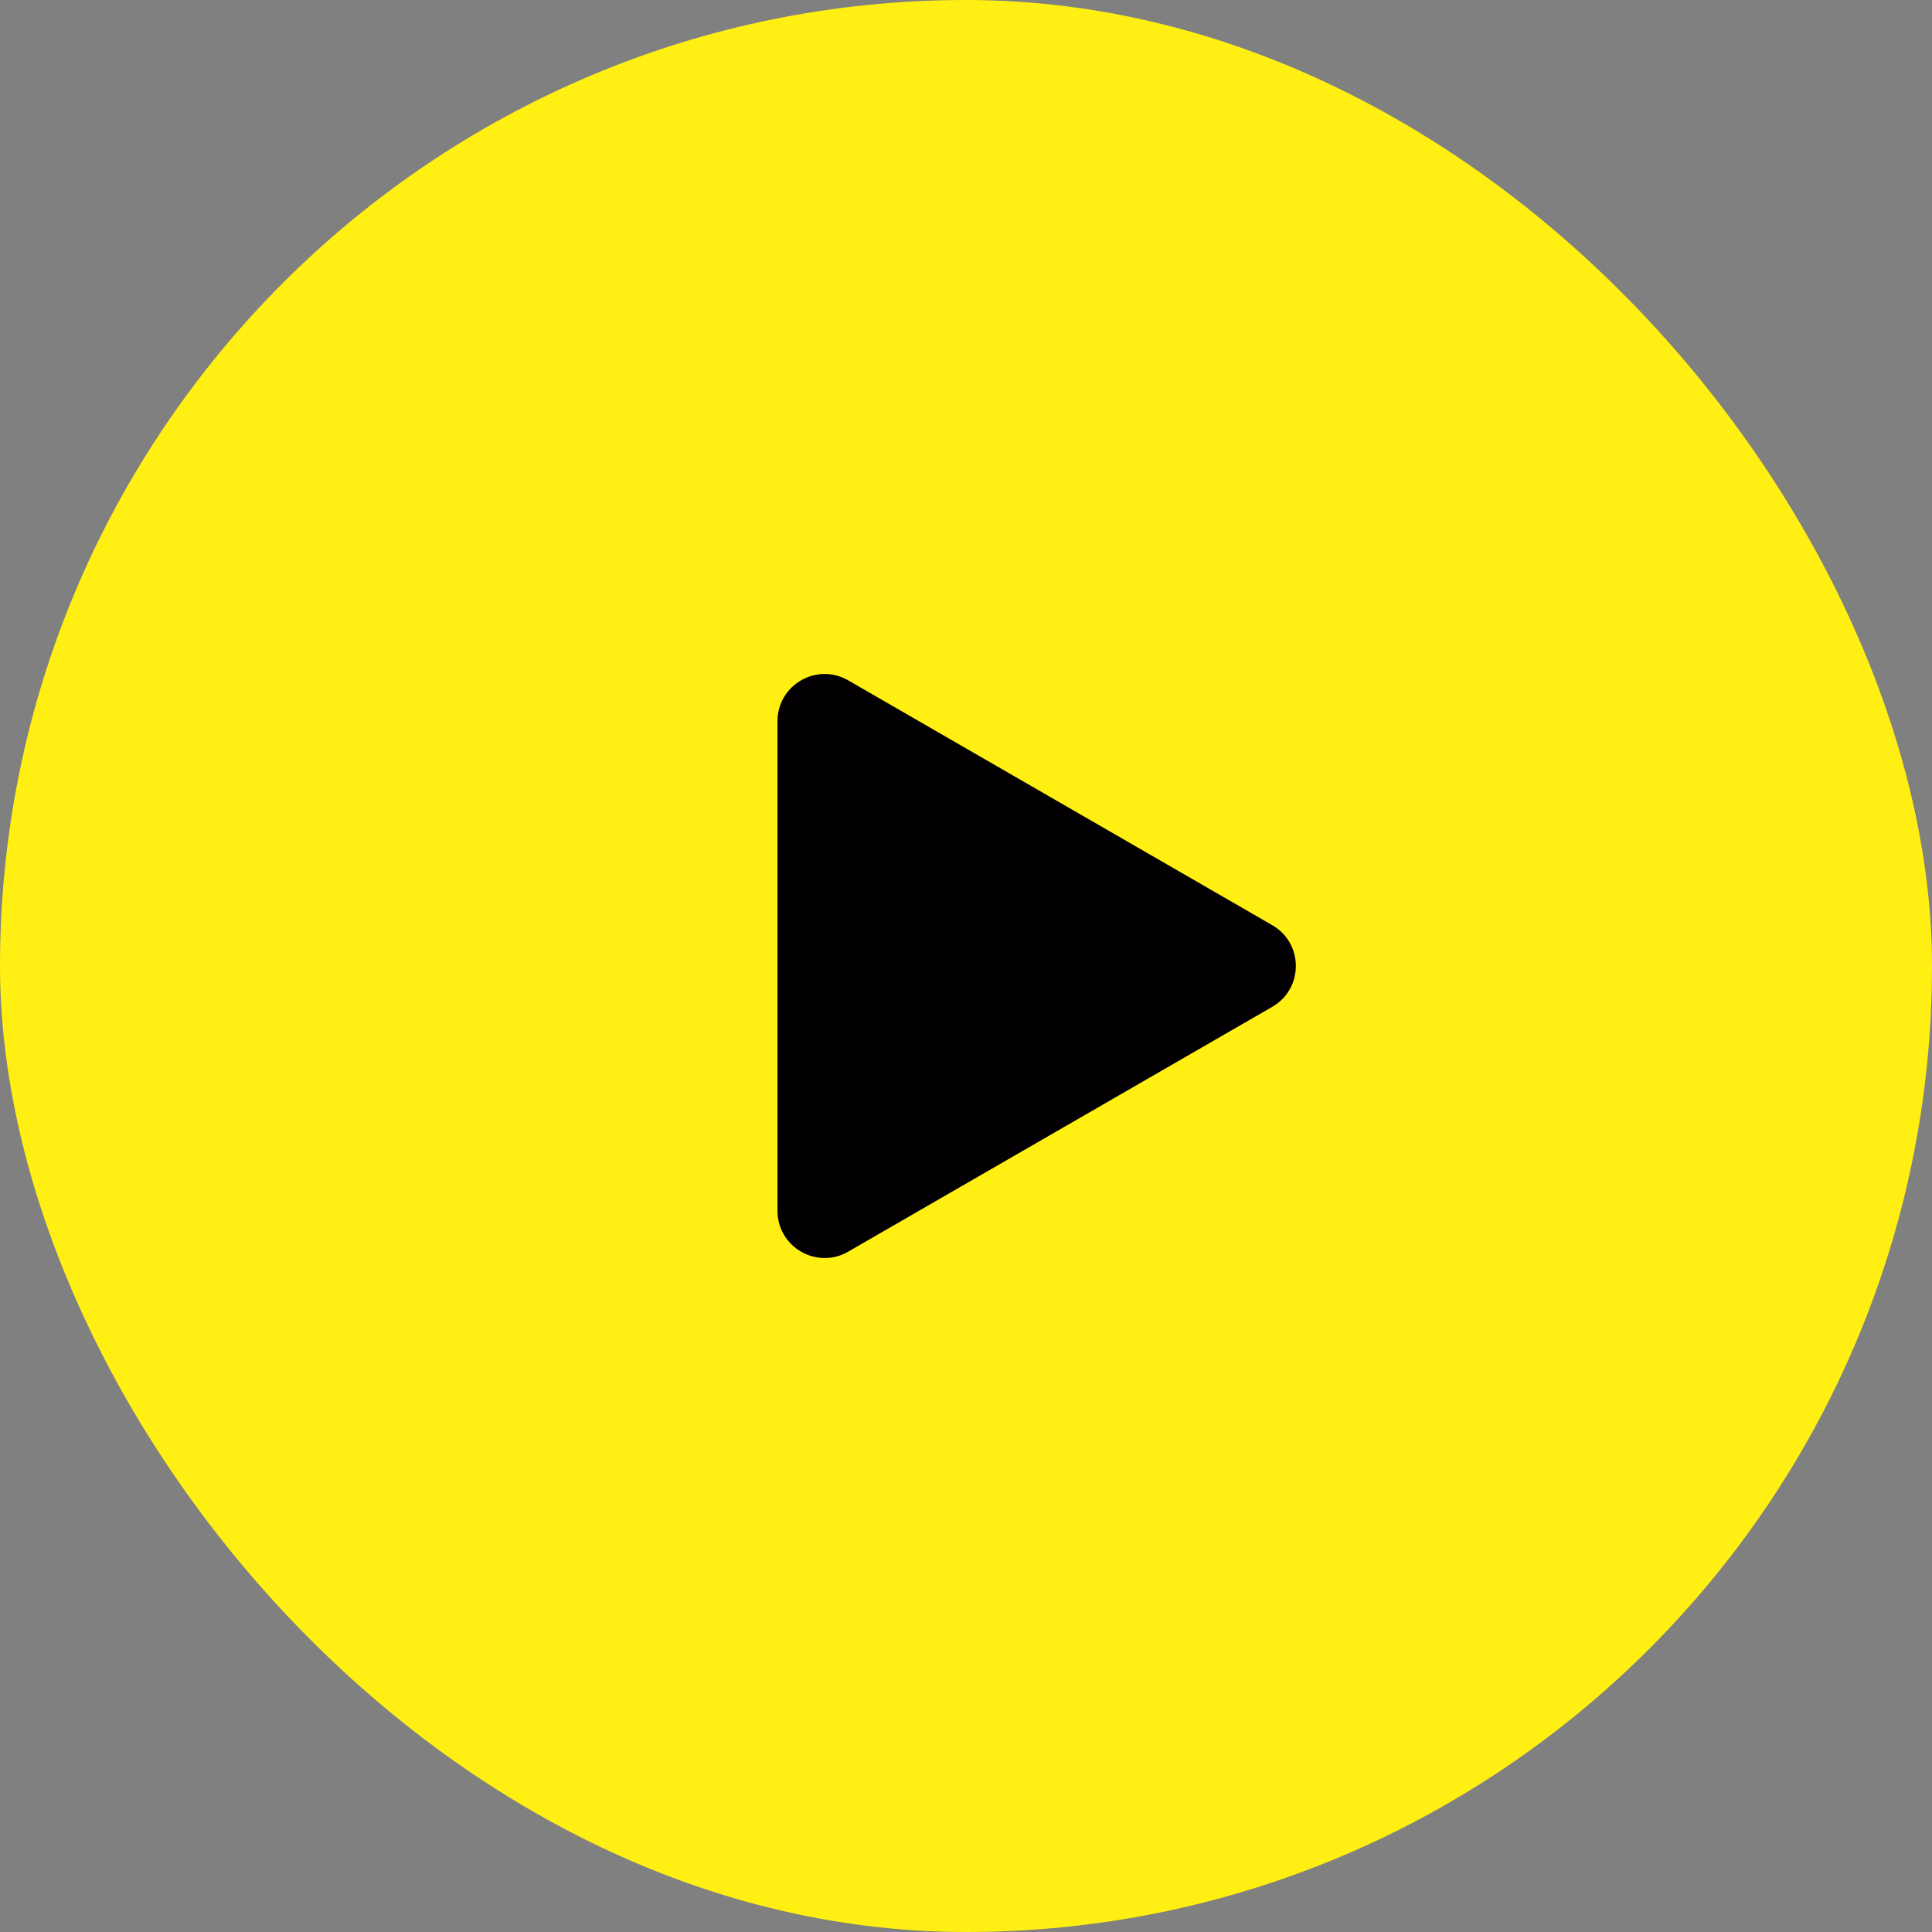 <svg width="82" height="82" viewBox="0 0 82 82" fill="none" xmlns="http://www.w3.org/2000/svg">
<rect x="0" y="0" width="82" height="82" fill="#808080" stroke="none"/>
<rect width="82" height="82" rx="41" fill="#FFEF12"/>
<path d="M54 39.268C55.333 40.038 55.333 41.962 54 42.732L36 53.124C34.667 53.894 33 52.932 33 51.392L33 30.608C33 29.068 34.667 28.106 36 28.876L54 39.268Z" fill="#020002"/>
</svg>
